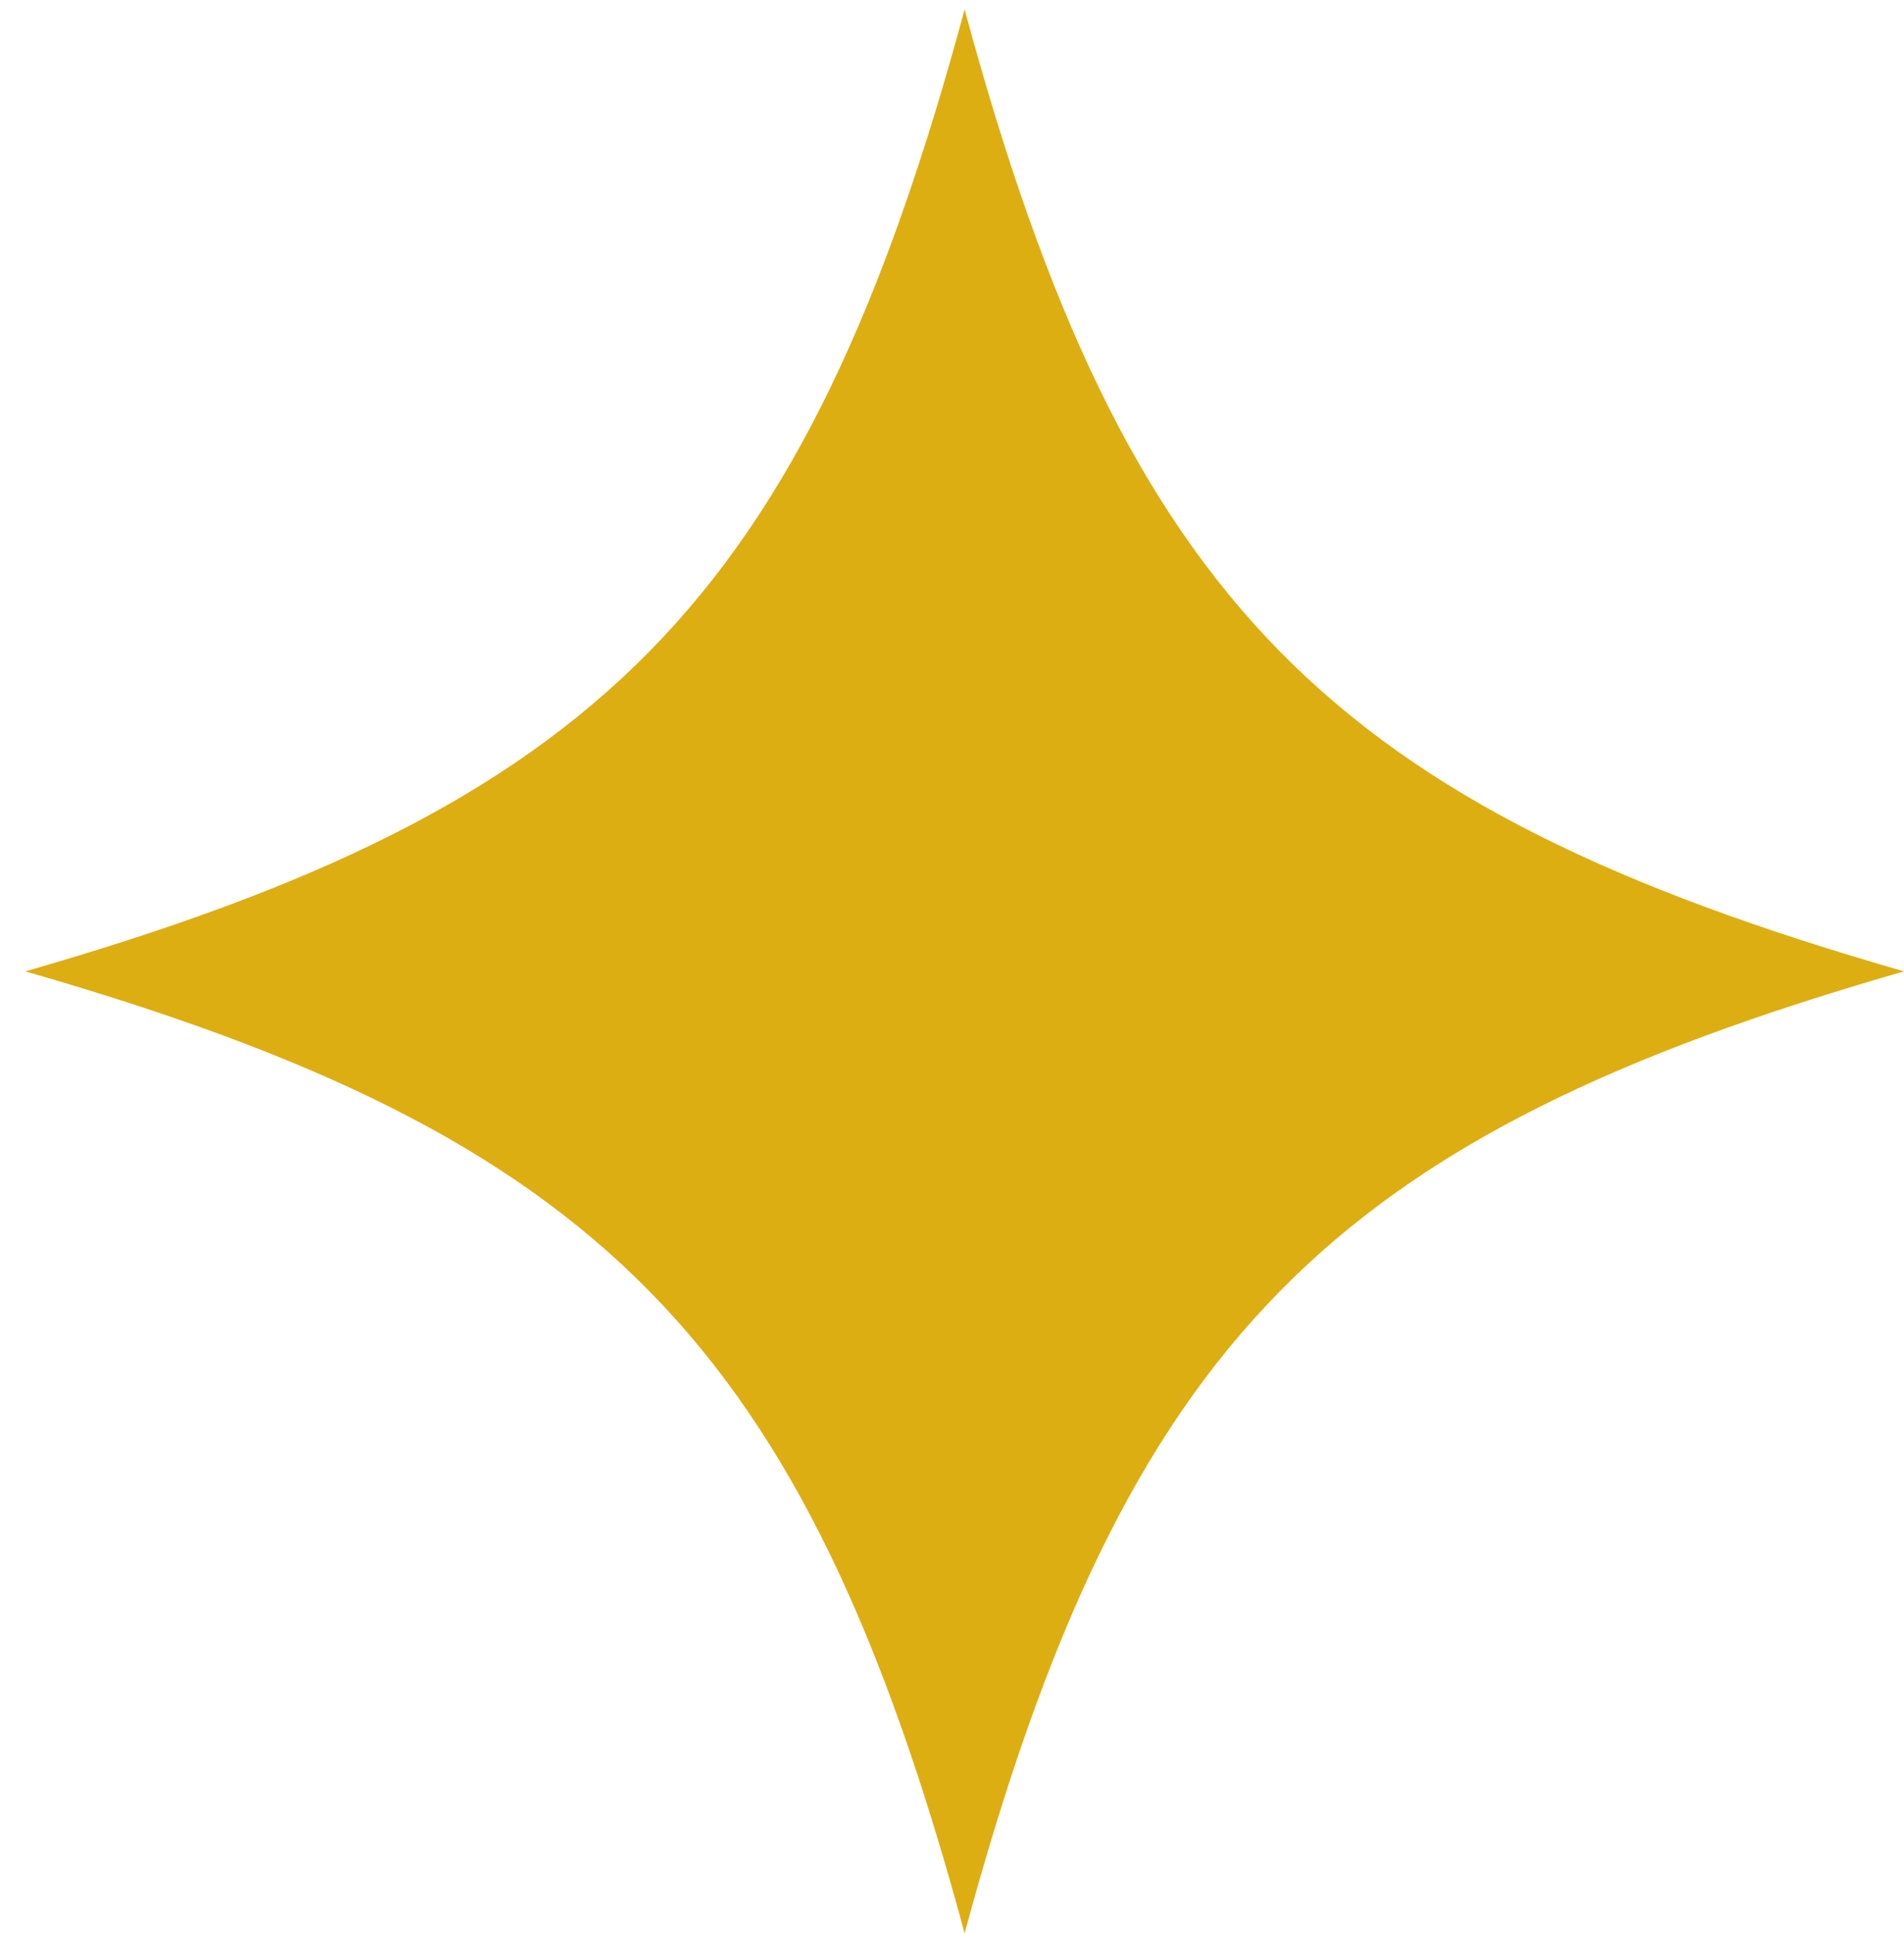 <svg width="67" height="68" viewBox="0 0 67 68" fill="none" xmlns="http://www.w3.org/2000/svg">
<path d="M33.944 0.333C39.599 21.24 46.874 28.386 67 34.167C46.874 39.947 39.599 47.093 33.944 68C28.29 47.093 21.015 39.947 0.889 34.167C21.015 28.386 28.29 21.24 33.944 0.333Z" fill="#DDAE12"/>
</svg>

